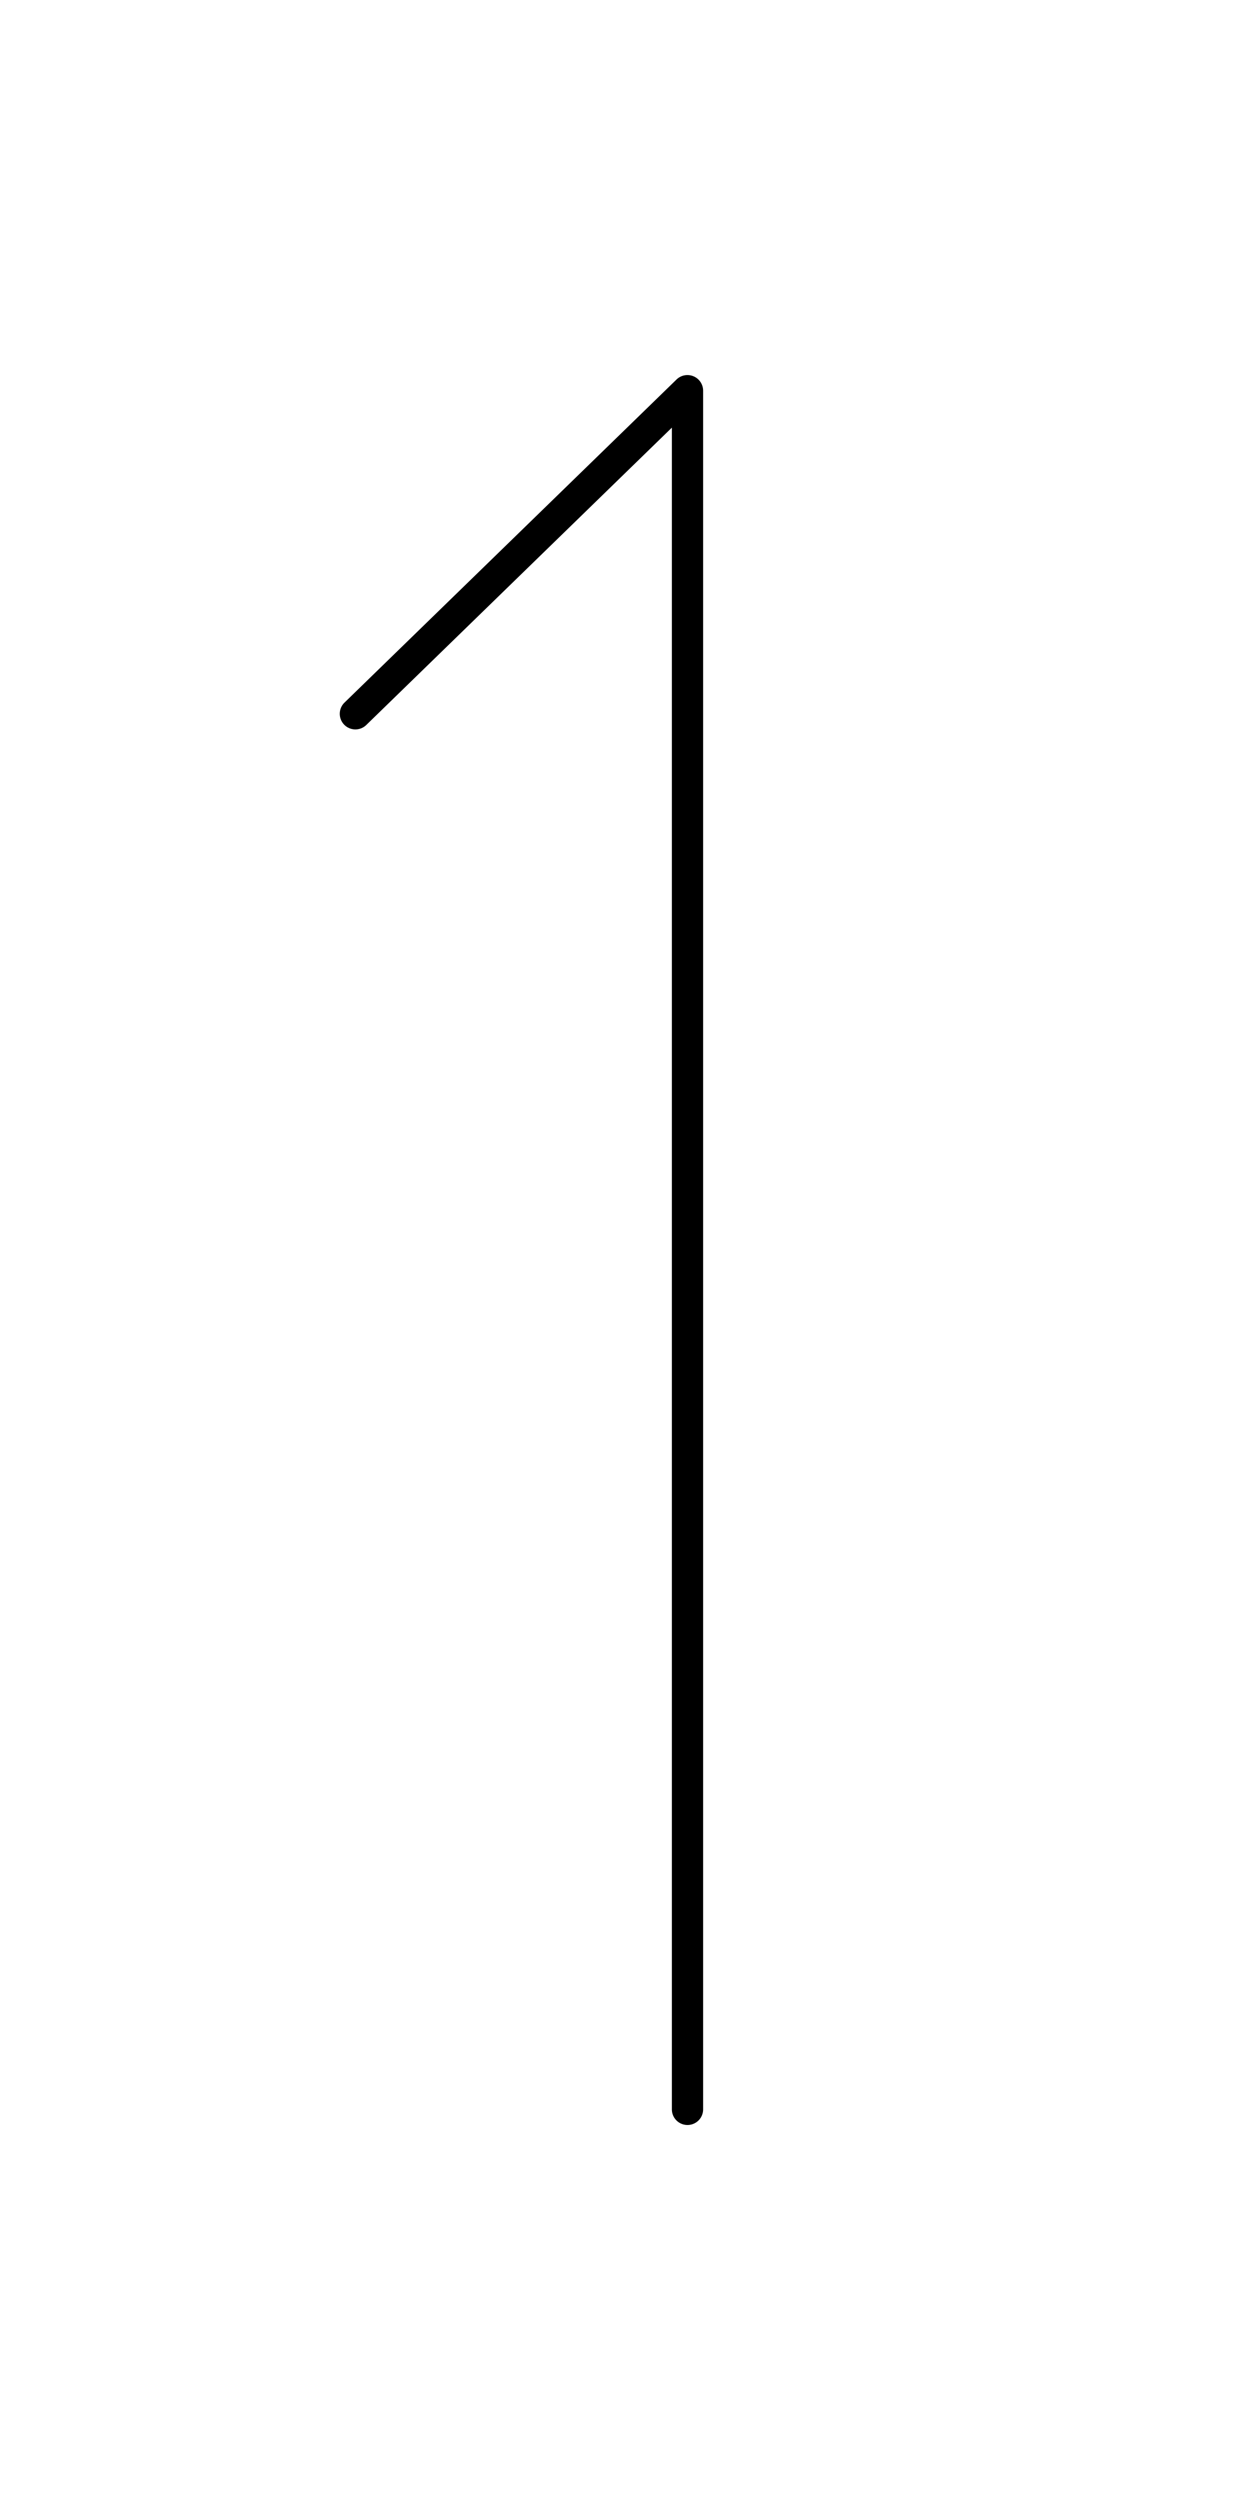<svg xmlns="http://www.w3.org/2000/svg" width="40" height="80" viewBox="0 0 40 80"><g transform="translate(-1706 -773)"><rect width="40" height="80" transform="translate(1706 773)" fill="#fff" opacity="0"/><path d="M-48,.5h-55a.5.5,0,0,1-.5-.5.5.5,0,0,1,.5-.5h53.816L-58.7-10.279a.5.5,0,0,1,.01-.707.5.5,0,0,1,.707.01L-47.642-.349a.5.5,0,0,1,.1.543A.5.5,0,0,1-48,.5Z" transform="translate(1728 737.5) rotate(-90)"/></g></svg>